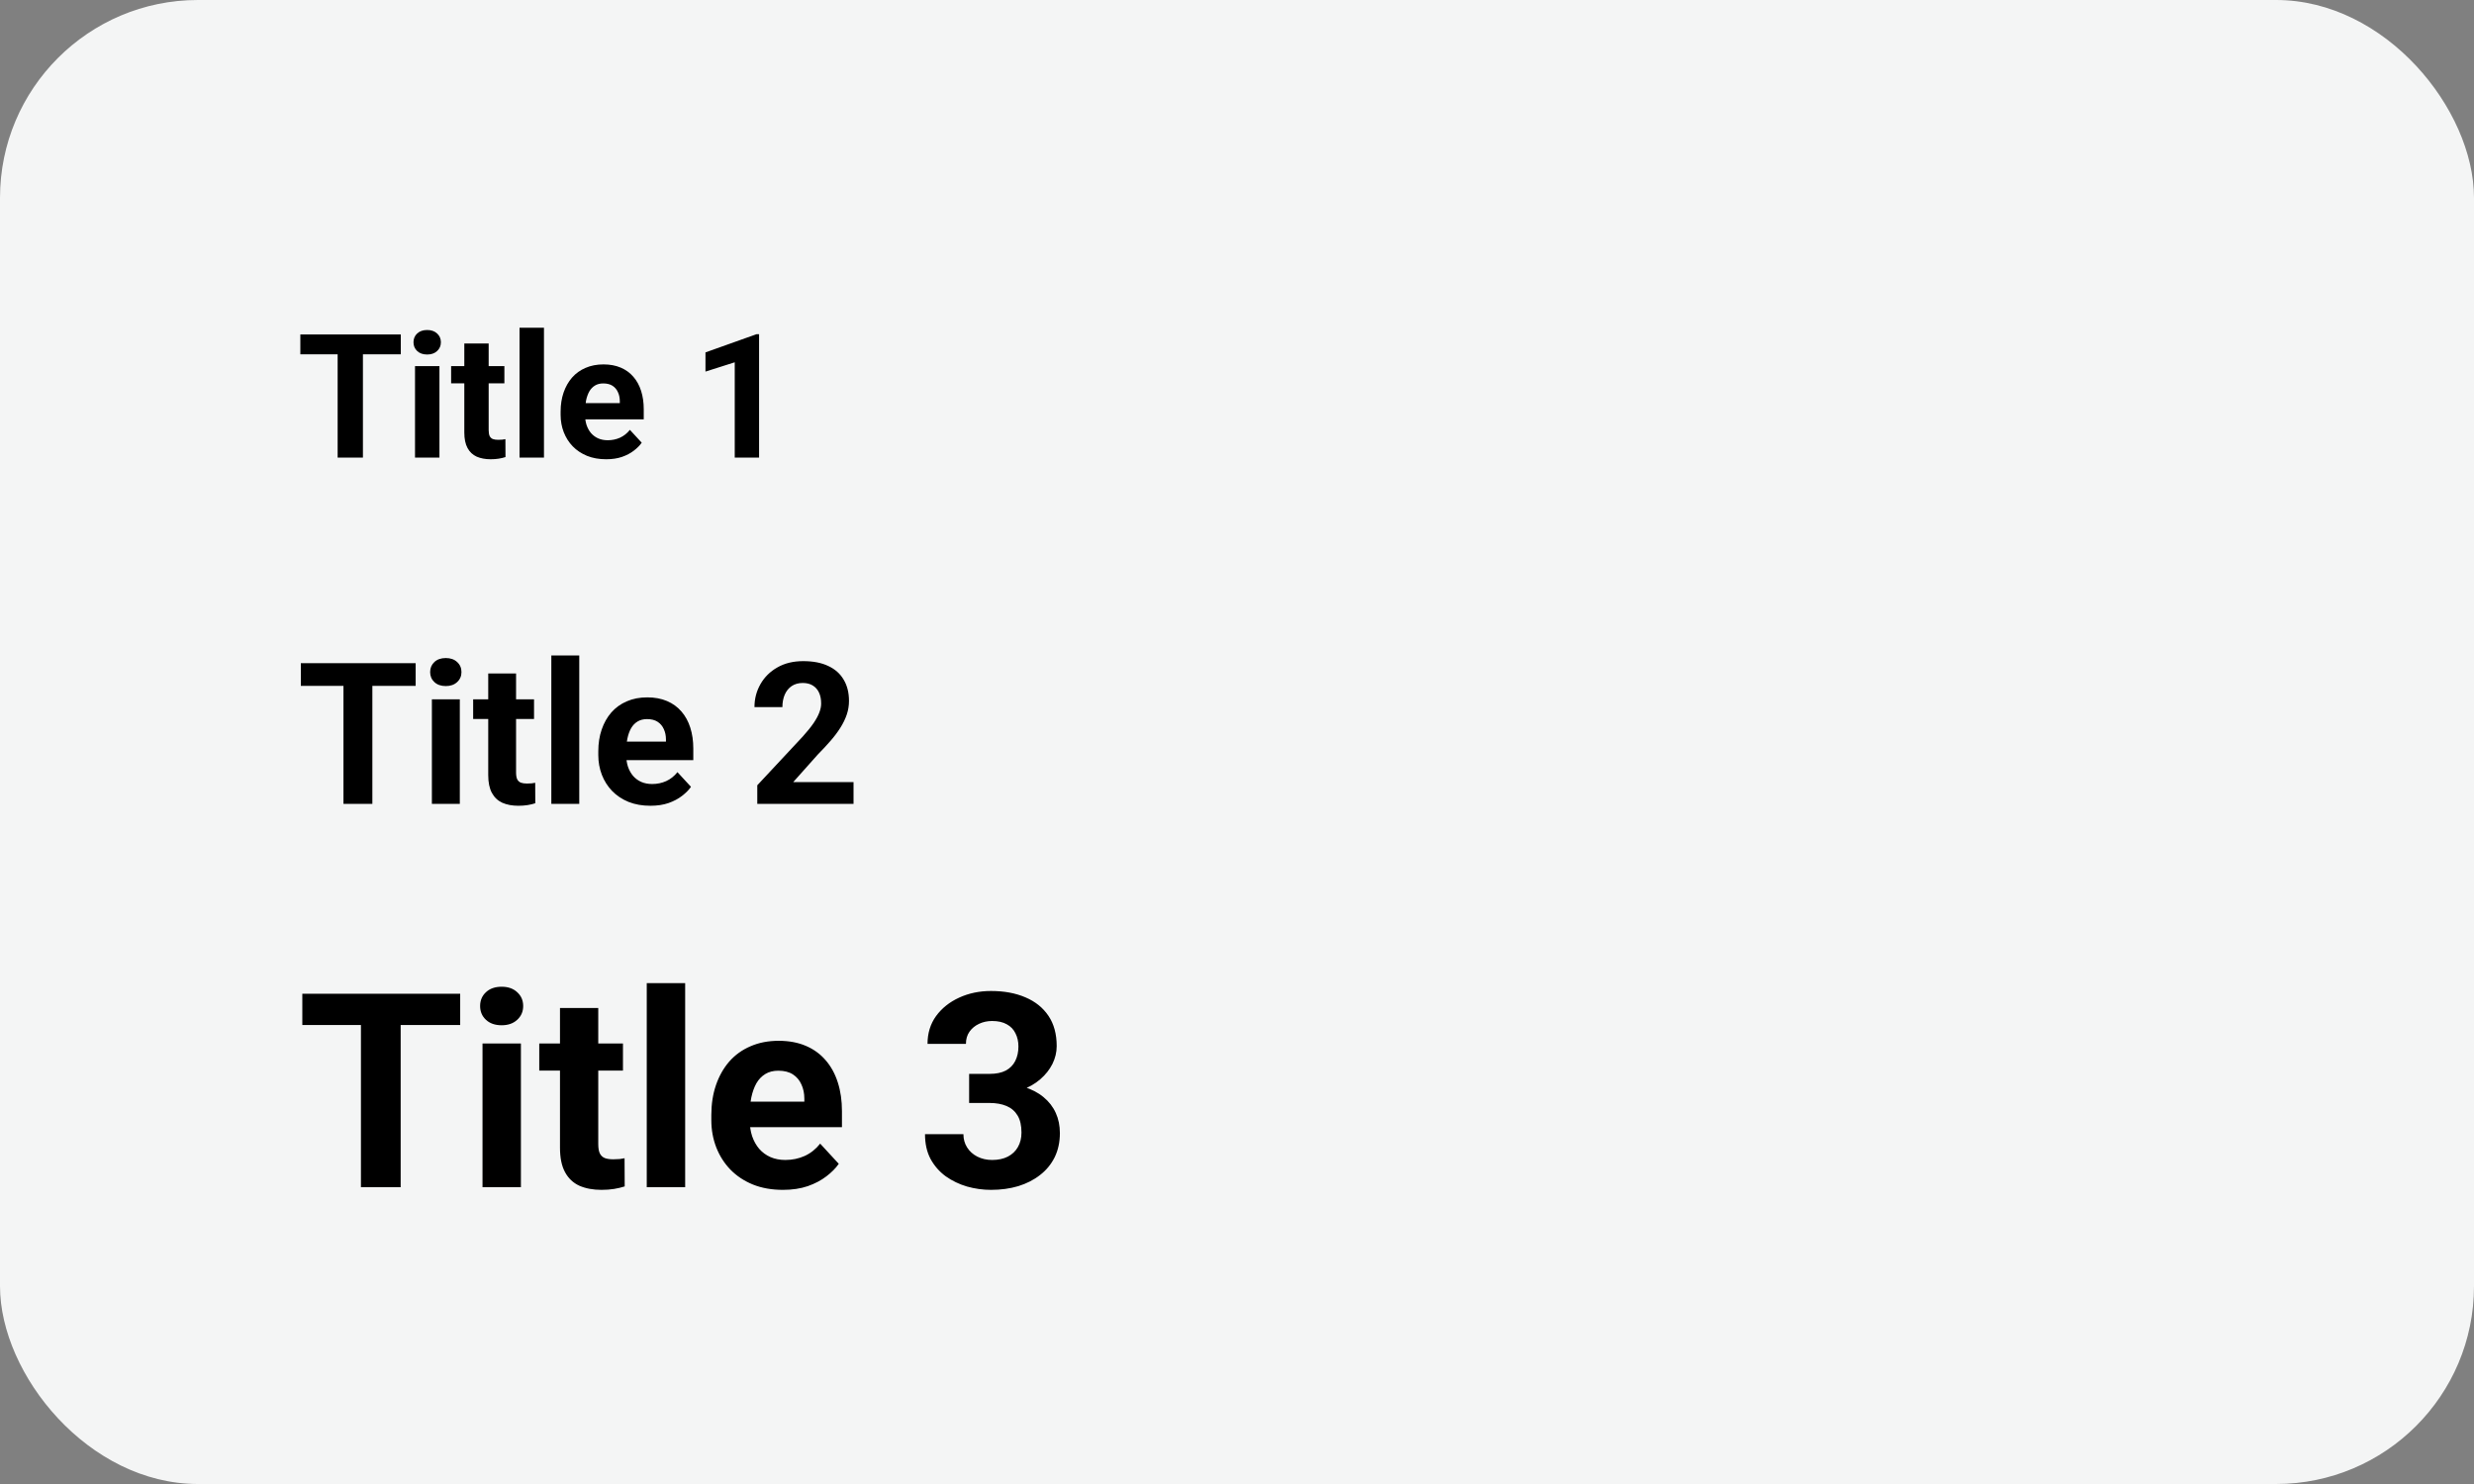<svg width="200" height="120" viewBox="0 0 200 120" fill="none" xmlns="http://www.w3.org/2000/svg">
<rect x="0" y="0" width="200" height="120" fill="#808080" stroke="none"/>
<rect width="200" height="120" rx="16" fill="#F4F5F5"/>
<path d="M29.339 27.047V37H27.295V27.047H29.339ZM32.401 27.047V28.653H24.28V27.047H32.401ZM35.525 29.604V37H33.55V29.604H35.525ZM33.427 27.676C33.427 27.389 33.527 27.152 33.727 26.965C33.928 26.778 34.197 26.685 34.534 26.685C34.867 26.685 35.133 26.778 35.334 26.965C35.539 27.152 35.642 27.389 35.642 27.676C35.642 27.963 35.539 28.2 35.334 28.387C35.133 28.574 34.867 28.667 34.534 28.667C34.197 28.667 33.928 28.574 33.727 28.387C33.527 28.2 33.427 27.963 33.427 27.676ZM40.775 29.604V30.998H36.469V29.604H40.775ZM37.535 27.778H39.504V34.772C39.504 34.986 39.531 35.15 39.586 35.264C39.645 35.378 39.732 35.457 39.846 35.503C39.96 35.544 40.103 35.565 40.276 35.565C40.399 35.565 40.509 35.56 40.605 35.551C40.705 35.537 40.789 35.523 40.857 35.51L40.864 36.959C40.696 37.014 40.513 37.057 40.317 37.089C40.121 37.121 39.905 37.137 39.668 37.137C39.235 37.137 38.857 37.066 38.533 36.925C38.214 36.779 37.968 36.547 37.795 36.227C37.622 35.908 37.535 35.489 37.535 34.97V27.778ZM43.975 26.5V37H41.999V26.5H43.975ZM49.006 37.137C48.432 37.137 47.917 37.046 47.461 36.863C47.005 36.676 46.618 36.419 46.299 36.091C45.984 35.763 45.743 35.382 45.574 34.949C45.406 34.512 45.321 34.047 45.321 33.555V33.281C45.321 32.721 45.401 32.208 45.56 31.743C45.72 31.278 45.948 30.875 46.244 30.533C46.545 30.191 46.91 29.929 47.338 29.747C47.766 29.56 48.249 29.467 48.787 29.467C49.311 29.467 49.776 29.553 50.182 29.727C50.587 29.9 50.927 30.146 51.2 30.465C51.478 30.784 51.688 31.167 51.829 31.613C51.97 32.055 52.041 32.547 52.041 33.09V33.91H46.162V32.598H50.106V32.447C50.106 32.174 50.056 31.93 49.956 31.716C49.86 31.497 49.715 31.324 49.519 31.196C49.323 31.069 49.072 31.005 48.767 31.005C48.507 31.005 48.283 31.062 48.097 31.176C47.91 31.29 47.757 31.449 47.639 31.654C47.525 31.859 47.438 32.101 47.379 32.379C47.324 32.652 47.297 32.953 47.297 33.281V33.555C47.297 33.851 47.338 34.124 47.42 34.375C47.507 34.626 47.627 34.842 47.782 35.024C47.942 35.207 48.133 35.348 48.356 35.448C48.584 35.548 48.842 35.599 49.129 35.599C49.484 35.599 49.815 35.53 50.12 35.394C50.43 35.252 50.697 35.04 50.92 34.758L51.877 35.797C51.722 36.02 51.51 36.234 51.241 36.44C50.977 36.645 50.658 36.813 50.284 36.945C49.91 37.073 49.484 37.137 49.006 37.137ZM61.365 27.026V37H59.397V29.296L57.031 30.048V28.496L61.153 27.026H61.365Z" fill="black"/>
<path d="M30.102 53.625V65H27.766V53.625H30.102ZM33.602 53.625V55.461H24.32V53.625H33.602ZM37.172 56.547V65H34.914V56.547H37.172ZM34.773 54.344C34.773 54.016 34.888 53.745 35.117 53.531C35.346 53.318 35.654 53.211 36.039 53.211C36.419 53.211 36.724 53.318 36.953 53.531C37.188 53.745 37.305 54.016 37.305 54.344C37.305 54.672 37.188 54.943 36.953 55.156C36.724 55.37 36.419 55.477 36.039 55.477C35.654 55.477 35.346 55.37 35.117 55.156C34.888 54.943 34.773 54.672 34.773 54.344ZM43.172 56.547V58.141H38.25V56.547H43.172ZM39.469 54.461H41.719V62.453C41.719 62.698 41.75 62.885 41.812 63.016C41.88 63.146 41.979 63.237 42.109 63.289C42.24 63.336 42.404 63.359 42.602 63.359C42.742 63.359 42.867 63.354 42.977 63.344C43.091 63.328 43.188 63.312 43.266 63.297L43.273 64.953C43.081 65.016 42.872 65.065 42.648 65.102C42.425 65.138 42.177 65.156 41.906 65.156C41.411 65.156 40.979 65.076 40.609 64.914C40.245 64.747 39.964 64.482 39.766 64.117C39.568 63.753 39.469 63.273 39.469 62.68V54.461ZM46.828 53V65H44.57V53H46.828ZM52.578 65.156C51.922 65.156 51.333 65.052 50.812 64.844C50.292 64.63 49.849 64.336 49.484 63.961C49.125 63.586 48.849 63.151 48.656 62.656C48.464 62.156 48.367 61.625 48.367 61.062V60.75C48.367 60.109 48.458 59.523 48.641 58.992C48.823 58.461 49.083 58 49.422 57.609C49.766 57.219 50.182 56.919 50.672 56.711C51.161 56.497 51.714 56.391 52.328 56.391C52.927 56.391 53.458 56.49 53.922 56.688C54.385 56.885 54.773 57.167 55.086 57.531C55.404 57.896 55.643 58.333 55.805 58.844C55.966 59.349 56.047 59.911 56.047 60.531V61.469H49.328V59.969H53.836V59.797C53.836 59.484 53.779 59.206 53.664 58.961C53.555 58.711 53.388 58.513 53.164 58.367C52.94 58.221 52.654 58.148 52.305 58.148C52.008 58.148 51.753 58.214 51.539 58.344C51.325 58.474 51.151 58.656 51.016 58.891C50.885 59.125 50.786 59.401 50.719 59.719C50.656 60.031 50.625 60.375 50.625 60.75V61.062C50.625 61.401 50.672 61.714 50.766 62C50.865 62.286 51.003 62.534 51.18 62.742C51.362 62.95 51.581 63.112 51.836 63.227C52.096 63.341 52.391 63.398 52.719 63.398C53.125 63.398 53.503 63.32 53.852 63.164C54.206 63.003 54.51 62.76 54.766 62.438L55.859 63.625C55.682 63.88 55.44 64.125 55.133 64.359C54.831 64.594 54.466 64.787 54.039 64.938C53.612 65.083 53.125 65.156 52.578 65.156ZM69 63.242V65H61.219V63.5L64.898 59.555C65.268 59.143 65.56 58.781 65.773 58.469C65.987 58.151 66.141 57.867 66.234 57.617C66.333 57.362 66.383 57.12 66.383 56.891C66.383 56.547 66.326 56.253 66.211 56.008C66.096 55.758 65.927 55.565 65.703 55.43C65.484 55.294 65.213 55.227 64.891 55.227C64.547 55.227 64.25 55.31 64 55.477C63.755 55.643 63.568 55.875 63.438 56.172C63.312 56.469 63.25 56.805 63.25 57.18H60.992C60.992 56.503 61.154 55.883 61.477 55.32C61.8 54.753 62.255 54.302 62.844 53.969C63.432 53.63 64.13 53.461 64.938 53.461C65.734 53.461 66.406 53.591 66.953 53.852C67.505 54.107 67.922 54.477 68.203 54.961C68.49 55.44 68.633 56.013 68.633 56.68C68.633 57.055 68.573 57.422 68.453 57.781C68.333 58.135 68.162 58.49 67.938 58.844C67.719 59.193 67.453 59.547 67.141 59.906C66.828 60.266 66.482 60.638 66.102 61.023L64.125 63.242H69Z" fill="black"/>
<path d="M32.39 80.359V96H29.178V80.359H32.39ZM37.202 80.359V82.884H24.44V80.359H37.202ZM42.111 84.377V96H39.007V84.377H42.111ZM38.813 81.348C38.813 80.897 38.971 80.524 39.286 80.231C39.601 79.937 40.024 79.79 40.554 79.79C41.077 79.79 41.495 79.937 41.81 80.231C42.133 80.524 42.294 80.897 42.294 81.348C42.294 81.799 42.133 82.171 41.81 82.465C41.495 82.758 41.077 82.905 40.554 82.905C40.024 82.905 39.601 82.758 39.286 82.465C38.971 82.171 38.813 81.799 38.813 81.348ZM50.361 84.377V86.568H43.594V84.377H50.361ZM45.27 81.509H48.363V92.498C48.363 92.835 48.406 93.092 48.492 93.272C48.585 93.451 48.721 93.576 48.9 93.647C49.079 93.712 49.305 93.744 49.577 93.744C49.77 93.744 49.942 93.737 50.093 93.723C50.25 93.701 50.383 93.68 50.49 93.658L50.501 95.936C50.236 96.022 49.95 96.09 49.642 96.14C49.334 96.19 48.993 96.215 48.621 96.215C47.941 96.215 47.346 96.104 46.838 95.882C46.337 95.653 45.95 95.287 45.678 94.786C45.406 94.285 45.27 93.626 45.27 92.81V81.509ZM55.389 79.5V96H52.284V79.5H55.389ZM63.295 96.215C62.393 96.215 61.583 96.072 60.867 95.785C60.151 95.492 59.542 95.087 59.041 94.571C58.547 94.056 58.167 93.458 57.902 92.777C57.637 92.09 57.505 91.359 57.505 90.586V90.156C57.505 89.275 57.63 88.47 57.881 87.739C58.132 87.009 58.49 86.375 58.955 85.838C59.428 85.301 60.001 84.889 60.674 84.603C61.347 84.309 62.106 84.162 62.951 84.162C63.775 84.162 64.505 84.298 65.143 84.57C65.78 84.842 66.314 85.229 66.743 85.731C67.18 86.232 67.509 86.833 67.731 87.535C67.954 88.23 68.064 89.003 68.064 89.856V91.144H58.826V89.082H65.024V88.846C65.024 88.416 64.946 88.033 64.788 87.696C64.638 87.353 64.409 87.08 64.101 86.88C63.793 86.679 63.399 86.579 62.919 86.579C62.511 86.579 62.16 86.669 61.866 86.848C61.573 87.027 61.333 87.277 61.147 87.6C60.967 87.922 60.831 88.301 60.738 88.738C60.652 89.168 60.609 89.641 60.609 90.156V90.586C60.609 91.051 60.674 91.481 60.803 91.875C60.939 92.269 61.129 92.609 61.372 92.895C61.623 93.182 61.923 93.404 62.274 93.561C62.633 93.719 63.037 93.798 63.488 93.798C64.047 93.798 64.566 93.69 65.046 93.476C65.533 93.254 65.952 92.921 66.303 92.477L67.807 94.109C67.563 94.46 67.23 94.797 66.808 95.119C66.392 95.441 65.891 95.706 65.304 95.914C64.716 96.115 64.047 96.215 63.295 96.215ZM78.345 86.837H79.999C80.529 86.837 80.966 86.747 81.31 86.568C81.653 86.382 81.908 86.124 82.072 85.795C82.244 85.458 82.33 85.068 82.33 84.624C82.33 84.223 82.251 83.868 82.094 83.561C81.943 83.245 81.711 83.002 81.395 82.83C81.08 82.651 80.683 82.561 80.203 82.561C79.824 82.561 79.473 82.637 79.15 82.787C78.828 82.938 78.57 83.149 78.377 83.421C78.184 83.693 78.087 84.022 78.087 84.409H74.982C74.982 83.55 75.212 82.801 75.67 82.164C76.135 81.527 76.758 81.029 77.539 80.671C78.32 80.313 79.179 80.134 80.117 80.134C81.177 80.134 82.105 80.306 82.899 80.649C83.694 80.986 84.314 81.484 84.758 82.143C85.202 82.801 85.424 83.618 85.424 84.592C85.424 85.086 85.309 85.566 85.08 86.031C84.851 86.49 84.522 86.905 84.092 87.277C83.669 87.643 83.154 87.936 82.545 88.158C81.936 88.373 81.252 88.481 80.493 88.481H78.345V86.837ZM78.345 89.189V87.589H80.493C81.345 87.589 82.094 87.686 82.738 87.879C83.383 88.072 83.924 88.352 84.36 88.717C84.797 89.075 85.127 89.501 85.349 89.995C85.571 90.482 85.682 91.023 85.682 91.617C85.682 92.348 85.542 92.999 85.263 93.572C84.983 94.138 84.59 94.618 84.081 95.012C83.58 95.406 82.993 95.706 82.319 95.914C81.646 96.115 80.912 96.215 80.117 96.215C79.458 96.215 78.81 96.125 78.173 95.946C77.543 95.76 76.97 95.484 76.454 95.119C75.946 94.747 75.537 94.281 75.23 93.723C74.929 93.157 74.778 92.487 74.778 91.714H77.883C77.883 92.115 77.983 92.473 78.184 92.788C78.384 93.103 78.66 93.35 79.011 93.529C79.369 93.708 79.766 93.798 80.203 93.798C80.697 93.798 81.12 93.708 81.471 93.529C81.829 93.343 82.101 93.085 82.287 92.756C82.481 92.419 82.577 92.029 82.577 91.585C82.577 91.012 82.473 90.554 82.266 90.21C82.058 89.859 81.761 89.601 81.374 89.436C80.987 89.272 80.529 89.189 79.999 89.189H78.345Z" fill="black"/>
</svg>
